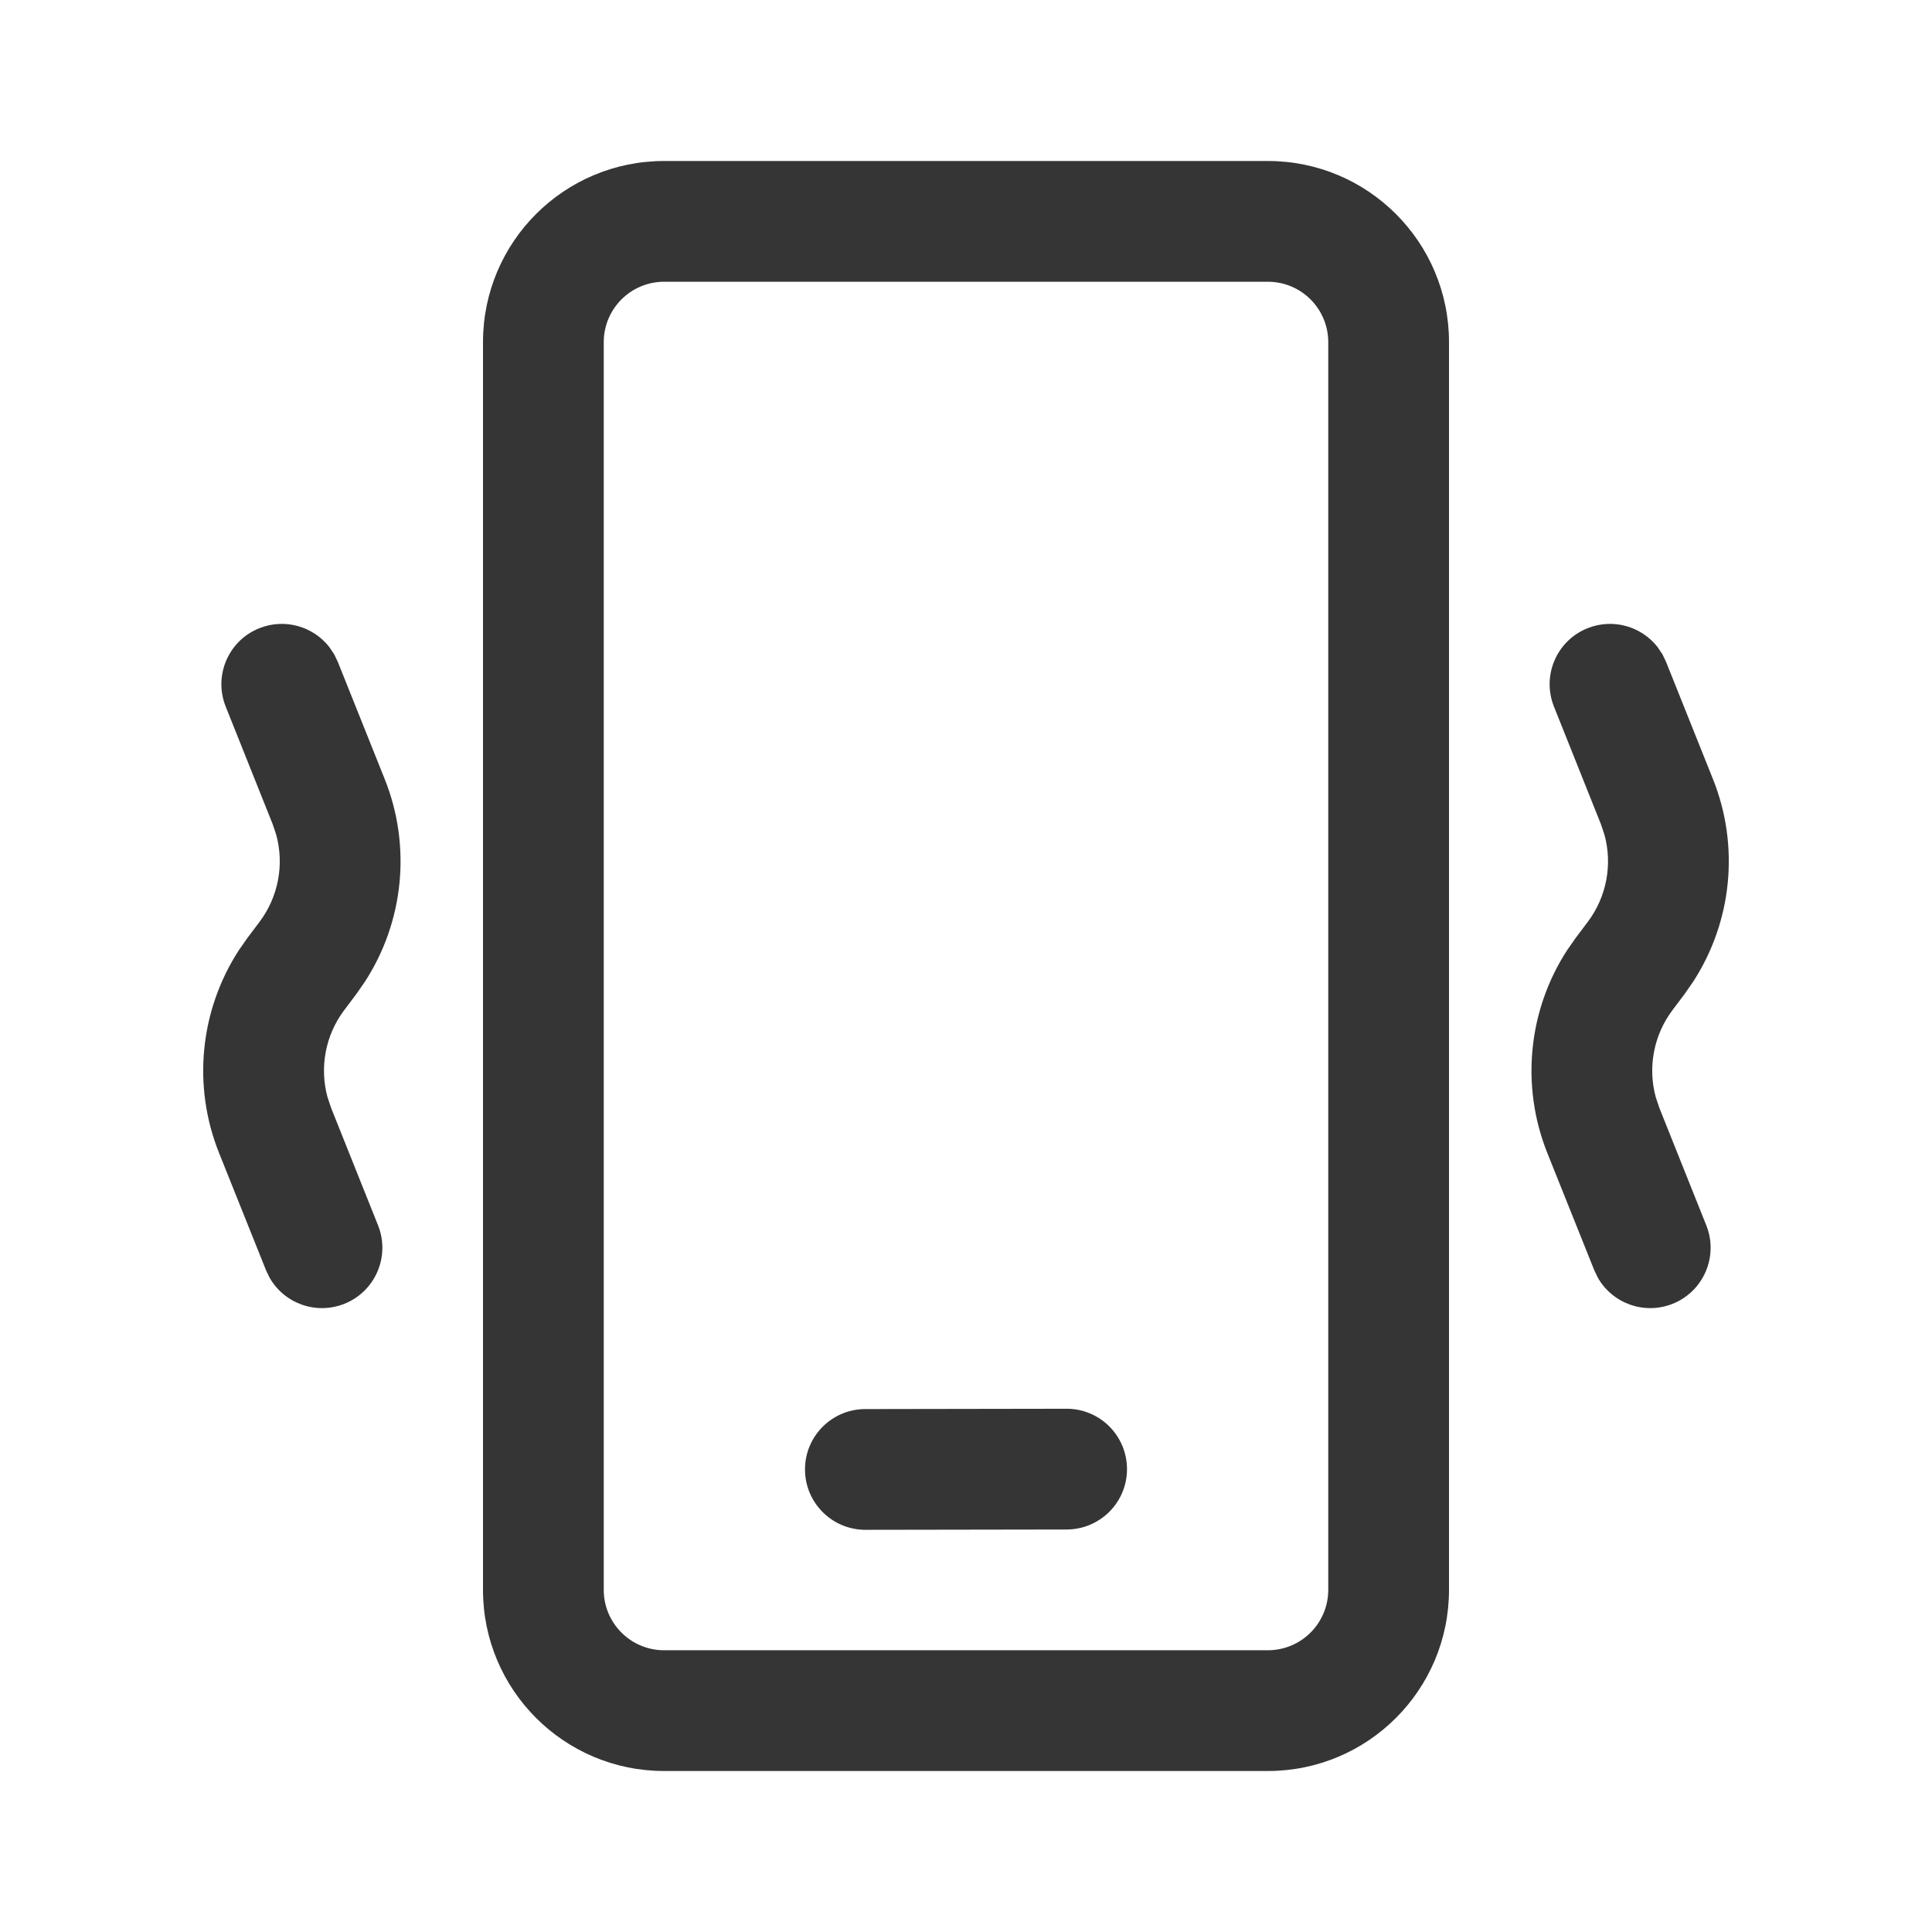 <svg width="24" height="24" viewBox="0 0 24 24" fill="none" xmlns="http://www.w3.org/2000/svg">
<path d="M15.75 2C16.993 2 18 3.007 18 4.25V19.75C18 20.992 16.993 22 15.75 22H8.25C7.007 22 6 20.992 6 19.75V4.25C6 3.007 7.007 2 8.25 2H15.75ZM15.75 3.5H8.25C7.836 3.5 7.5 3.836 7.5 4.25V19.75C7.5 20.164 7.836 20.5 8.25 20.5H15.75C16.164 20.5 16.5 20.164 16.5 19.75V4.25C16.5 3.836 16.164 3.5 15.75 3.5ZM13.249 17.5C13.663 17.499 13.999 17.834 14 18.249C14.001 18.663 13.665 18.999 13.251 19L10.751 19.004C10.337 19.004 10.001 18.669 10 18.255C9.999 17.841 10.335 17.504 10.749 17.504L13.249 17.5ZM20.652 8.129L20.696 8.221L21.279 9.678C21.612 10.509 21.517 11.447 21.035 12.192L20.926 12.349L20.774 12.551C20.542 12.861 20.468 13.259 20.568 13.628L20.614 13.765L21.196 15.221C21.35 15.606 21.163 16.042 20.779 16.196C20.426 16.337 20.03 16.192 19.848 15.87L19.804 15.778L19.221 14.322C18.889 13.49 18.983 12.553 19.465 11.807L19.574 11.651L19.726 11.449C19.958 11.139 20.032 10.741 19.932 10.372L19.886 10.235L19.304 8.778C19.15 8.394 19.337 7.957 19.721 7.804C20.039 7.677 20.391 7.782 20.591 8.038L20.652 8.129ZM4.152 8.129L4.196 8.221L4.779 9.678C5.112 10.509 5.017 11.447 4.535 12.192L4.426 12.349L4.274 12.551C4.042 12.861 3.968 13.259 4.068 13.628L4.114 13.765L4.696 15.221C4.85 15.606 4.663 16.042 4.279 16.196C3.926 16.337 3.53 16.192 3.348 15.87L3.304 15.778L2.721 14.322C2.388 13.49 2.483 12.553 2.965 11.807L3.074 11.651L3.226 11.449C3.458 11.139 3.532 10.741 3.432 10.372L3.386 10.235L2.804 8.778C2.65 8.394 2.837 7.957 3.221 7.804C3.539 7.677 3.891 7.782 4.091 8.038L4.152 8.129Z" fill="#353535"/>
</svg>
